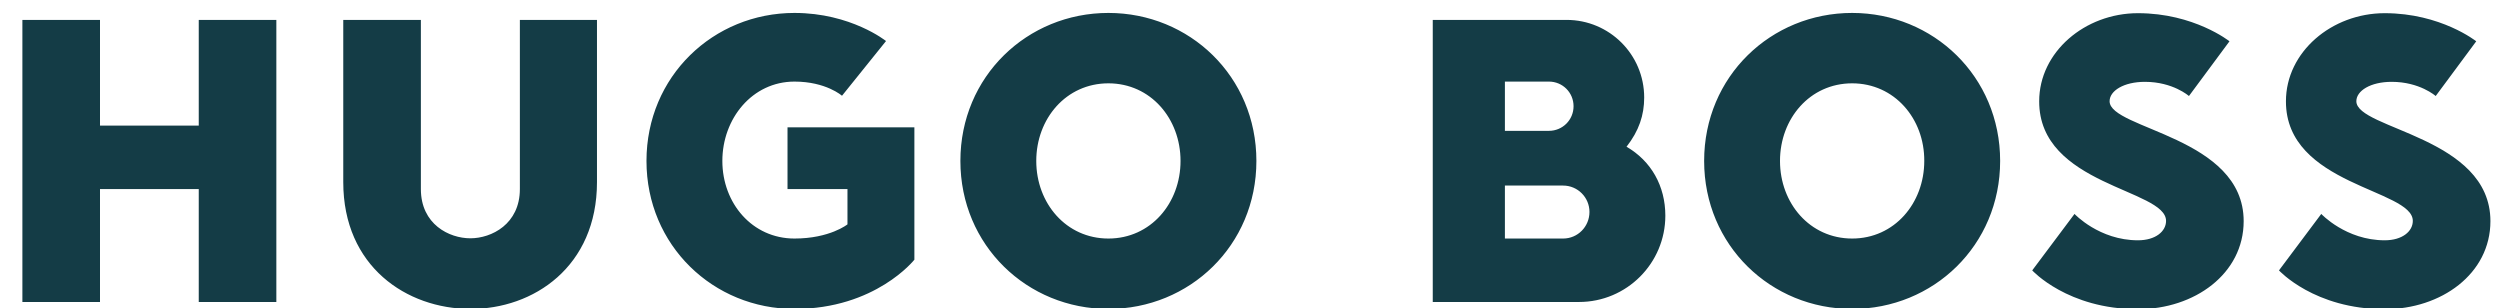 <?xml version="1.0" encoding="UTF-8"?>
<svg xmlns="http://www.w3.org/2000/svg" width="154" height="19" viewBox="0 0 154 19" fill="none">
  <g clip-path="url(#clip0_824_2526)">
    <path d="M12.243 1.226V7.738H6.16V1.226H1.379V18.602H6.16V11.645H12.243V18.602H17.023V1.226H12.243ZM28.96 19.031C25.052 19.015 21.145 16.426 21.145 11.216V1.226H25.926V11.645C25.926 13.821 27.673 14.679 28.975 14.679C30.277 14.679 32.024 13.806 32.024 11.645V1.226H36.774V11.216C36.774 16.426 32.867 19.046 28.96 19.031ZM48.94 19.031C43.945 19.031 39.823 15.123 39.823 9.914C39.823 4.704 43.945 0.797 48.94 0.797C52.419 0.797 54.579 2.528 54.579 2.528L51.867 5.899C51.867 5.899 50.886 5.026 48.94 5.026C46.336 5.026 44.497 7.309 44.497 9.914C44.497 12.519 46.336 14.694 48.94 14.694C51.116 14.694 52.204 13.821 52.204 13.821V11.645H48.511V7.845H56.326V15.997C56.326 15.997 53.935 19.031 48.94 19.031ZM68.277 5.133C65.673 5.133 63.834 7.309 63.834 9.914C63.834 12.519 65.673 14.694 68.277 14.694C70.882 14.694 72.721 12.519 72.721 9.914C72.721 7.309 70.882 5.133 68.277 5.133ZM68.277 19.031C63.282 19.031 59.16 15.123 59.16 9.914C59.16 4.704 63.282 0.797 68.277 0.797C73.273 0.797 77.394 4.704 77.394 9.914C77.394 15.123 73.273 19.031 68.277 19.031ZM114.092 5.133C111.487 5.133 109.648 7.309 109.648 9.914C109.648 12.519 111.487 14.694 114.092 14.694C116.697 14.694 118.535 12.519 118.535 9.914C118.551 7.309 116.697 5.133 114.092 5.133ZM114.092 19.031C109.097 19.031 104.975 15.123 104.975 9.914C104.975 4.704 109.097 0.797 114.092 0.797C119.087 0.797 123.209 4.704 123.209 9.914C123.209 15.123 119.087 19.031 114.092 19.031ZM133.429 13.607C133.429 14.25 132.785 14.802 131.698 14.802C129.307 14.802 127.79 13.178 127.79 13.178L125.185 16.656C125.185 16.656 127.361 19.046 131.698 19.046C135.176 19.046 138.21 16.87 138.21 13.622C138.21 8.412 129.951 7.968 129.951 6.236C129.951 5.593 130.824 5.041 132.127 5.041C133.858 5.041 134.839 5.915 134.839 5.915L137.336 2.544C137.336 2.544 135.16 0.812 131.698 0.812C128.434 0.812 125.614 3.203 125.614 6.236C125.599 11.431 133.429 11.645 133.429 13.607ZM100.194 9.04C100.96 8.06 101.282 7.094 101.282 6.007C101.282 3.356 99.137 1.226 96.502 1.226H88.258V18.602H97.268C100.21 18.602 102.585 16.211 102.585 13.285C102.585 11.461 101.711 9.914 100.194 9.04ZM92.702 5.026H95.414C96.256 5.026 96.931 5.7 96.931 6.543C96.931 7.386 96.256 8.06 95.414 8.06H92.702V5.026ZM96.287 14.694H92.702V11.431H96.287C97.191 11.431 97.911 12.166 97.911 13.055C97.911 13.959 97.191 14.694 96.287 14.694ZM148.629 13.607C148.629 14.25 147.985 14.802 146.898 14.802C144.507 14.802 142.99 13.178 142.99 13.178L140.385 16.656C140.385 16.656 142.561 19.046 146.898 19.046C150.376 19.046 153.41 16.87 153.41 13.622C153.41 8.412 145.151 7.968 145.151 6.236C145.151 5.593 146.024 5.041 147.327 5.041C149.058 5.041 150.039 5.915 150.039 5.915L152.536 2.544C152.536 2.544 150.36 0.812 146.898 0.812C143.634 0.812 140.814 3.203 140.814 6.236C140.799 11.431 148.629 11.645 148.629 13.607Z" fill="#143C46"></path>
  </g>
  <defs>
    <clipPath id="clip0_824_2526">
      <rect width="153.992" height="19" fill="white"></rect>
    </clipPath>
  </defs>
</svg>
